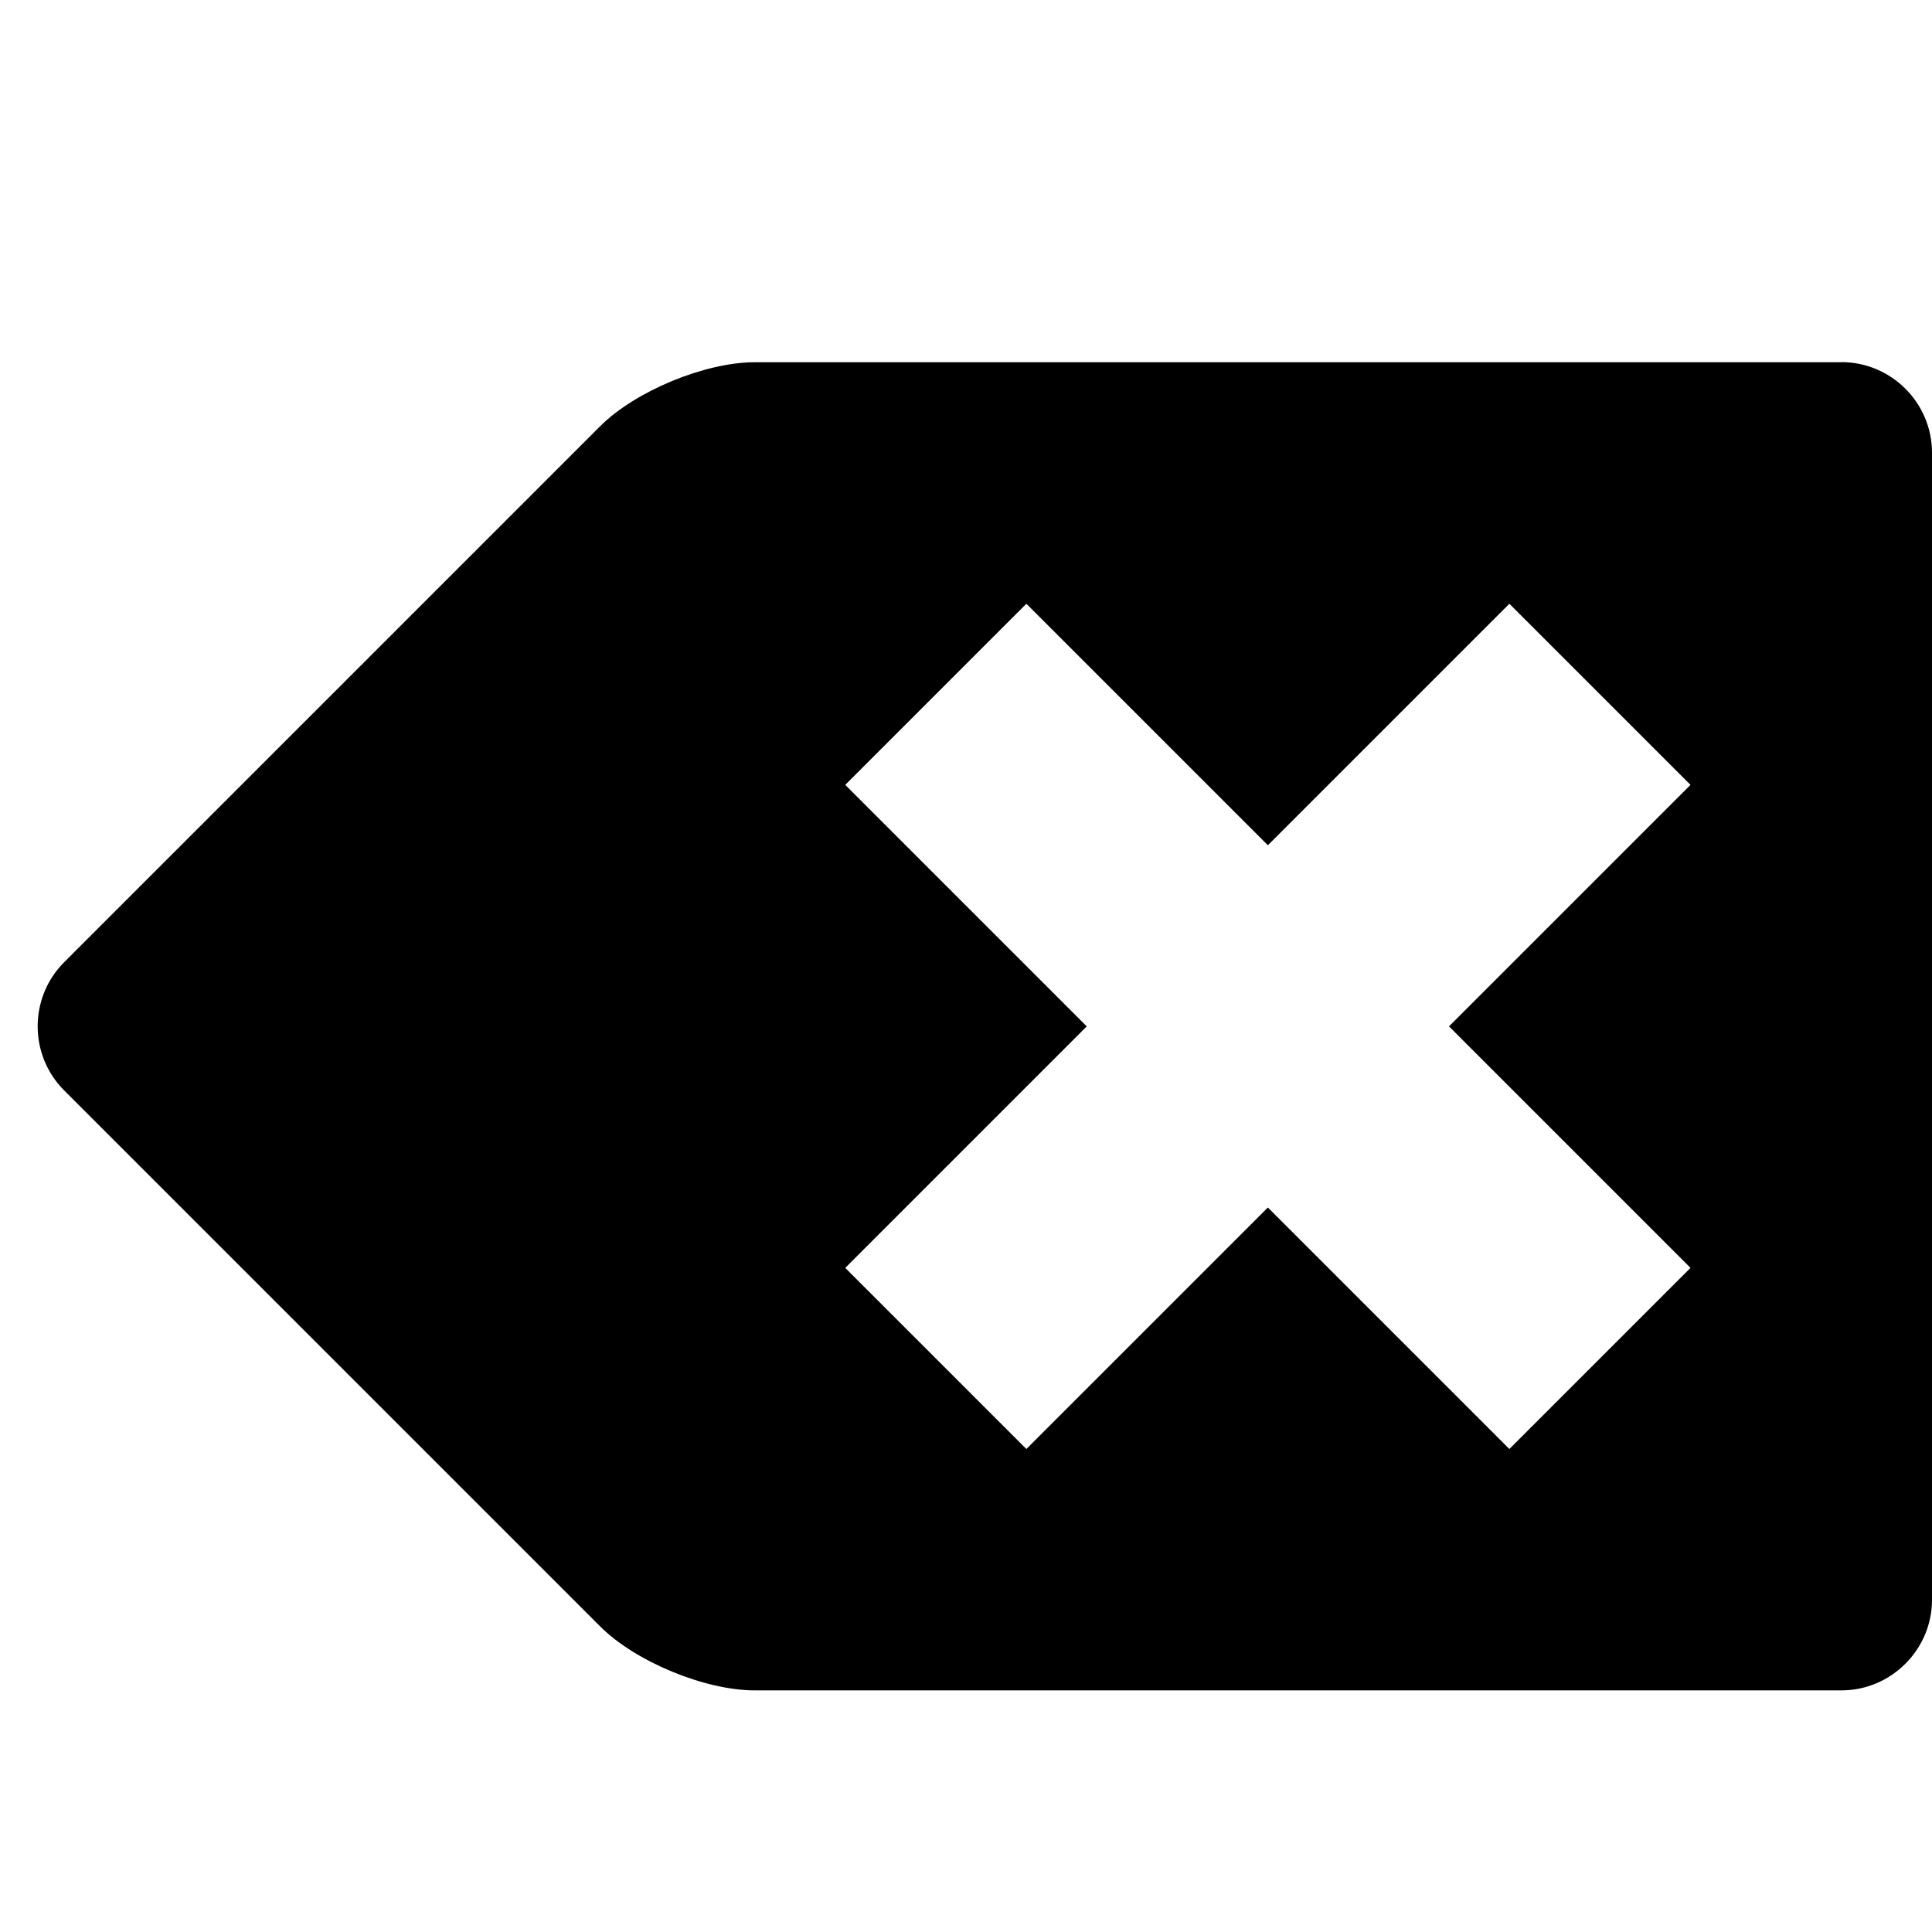 <!-- Generated by IcoMoon.io -->
<svg version="1.1" xmlns="http://www.w3.org/2000/svg" width="16" height="16" viewBox="0 0 16 16">
<path d="M15.25 3h-9c-0.412 0-0.989 0.239-1.28 0.53l-4.439 4.439c-0.292 0.292-0.292 0.769 0 1.061l4.439 4.439c0.292 0.292 0.868 0.53 1.28 0.53h9c0.412 0 0.75-0.338 0.75-0.75v-9.5c0-0.413-0.338-0.75-0.75-0.75zM14 10.5l-1.5 1.5-2-2-2 2-1.5-1.5 2-2-2-2 1.5-1.5 2 2 2-2 1.5 1.5-2 2 2 2z"></path>
</svg>
